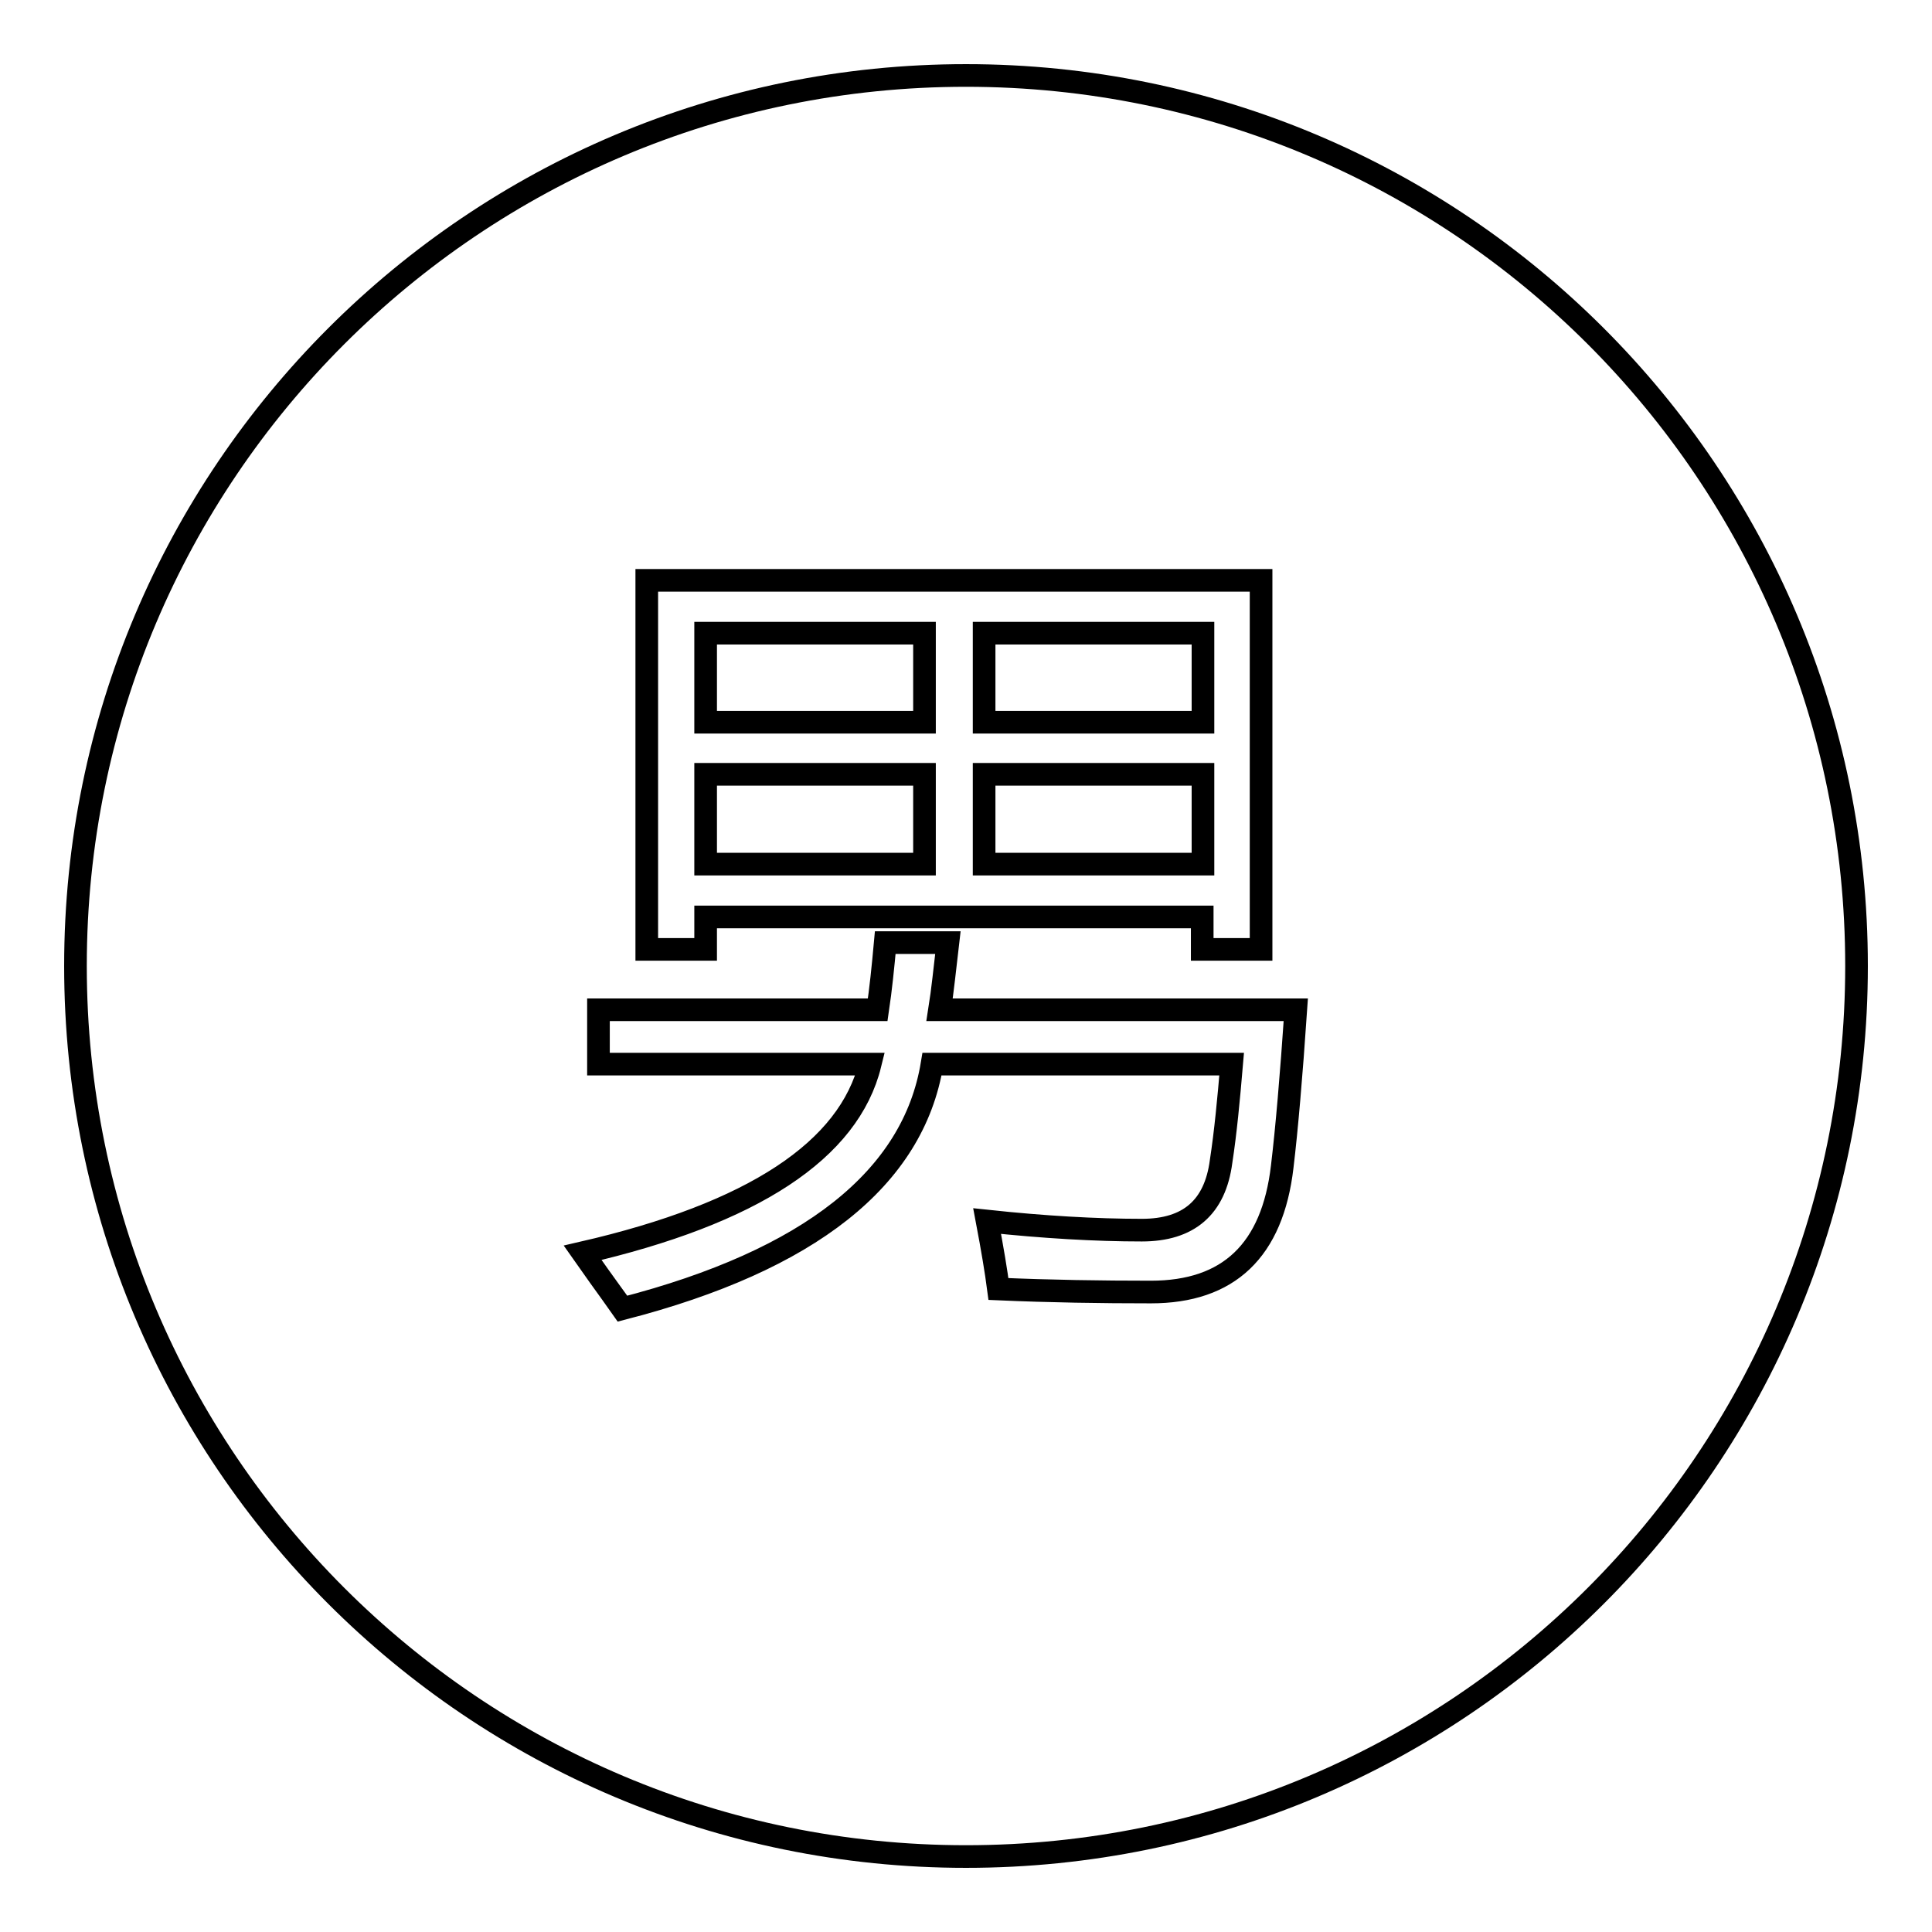 <?xml version="1.0" encoding="utf-8"?>
<!-- Svg Vector Icons : http://www.onlinewebfonts.com/icon -->
<!DOCTYPE svg PUBLIC "-//W3C//DTD SVG 1.1//EN" "http://www.w3.org/Graphics/SVG/1.1/DTD/svg11.dtd">
<svg version="1.1" xmlns="http://www.w3.org/2000/svg" xmlns:xlink="http://www.w3.org/1999/xlink" x="0px" y="0px" viewBox="0 0 256 256" enable-background="new 0 0 256 256" xml:space="preserve">
<g><g><path stroke-width="3" fill-opacity="0" stroke="#000000"  d="M93.5,102.6h29v11.9h-29V102.6z"/><path stroke-width="3" fill-opacity="0" stroke="#000000"  d="M93.5,83.9h29v11.8h-29V83.9z"/><path stroke-width="3" fill-opacity="0" stroke="#000000"  d="M128,10C62.8,10,10,62.8,10,128c0,65.2,52.8,118,118,118c65.2,0,118-52.8,118-118C246,62.8,193.2,10,128,10z M85.7,76.9h81.4v48.9h-7.8v-4.3H93.5v4.3h-7.8V76.9z M169.9,154.6c-1.3,11.1-7.1,16.6-17.4,16.6c-6.6,0-13.3-0.1-20.2-0.4c-0.3-2.3-0.8-5.3-1.5-9c7.5,0.8,14.4,1.2,20.5,1.2c6.2,0,9.7-3,10.5-9.1c0.6-3.9,1-8.2,1.4-12.9h-39.7c-2.5,15.1-16.2,26-41,32.4c-0.2-0.3-2-2.7-5.3-7.4c22.6-5.2,35.3-13.6,38.1-25H79.3v-7.2h37c0.4-2.7,0.7-5.6,1-8.9h8.3c-0.4,3.4-0.7,6.4-1.1,8.9h47.2C171.1,142.6,170.5,149.6,169.9,154.6z"/><path stroke-width="3" fill-opacity="0" stroke="#000000"  d="M130.4,102.6h29v11.9h-29V102.6z"/><path stroke-width="3" fill-opacity="0" stroke="#000000"  d="M130.4,83.9h29v11.8h-29V83.9z"/></g></g>
</svg>